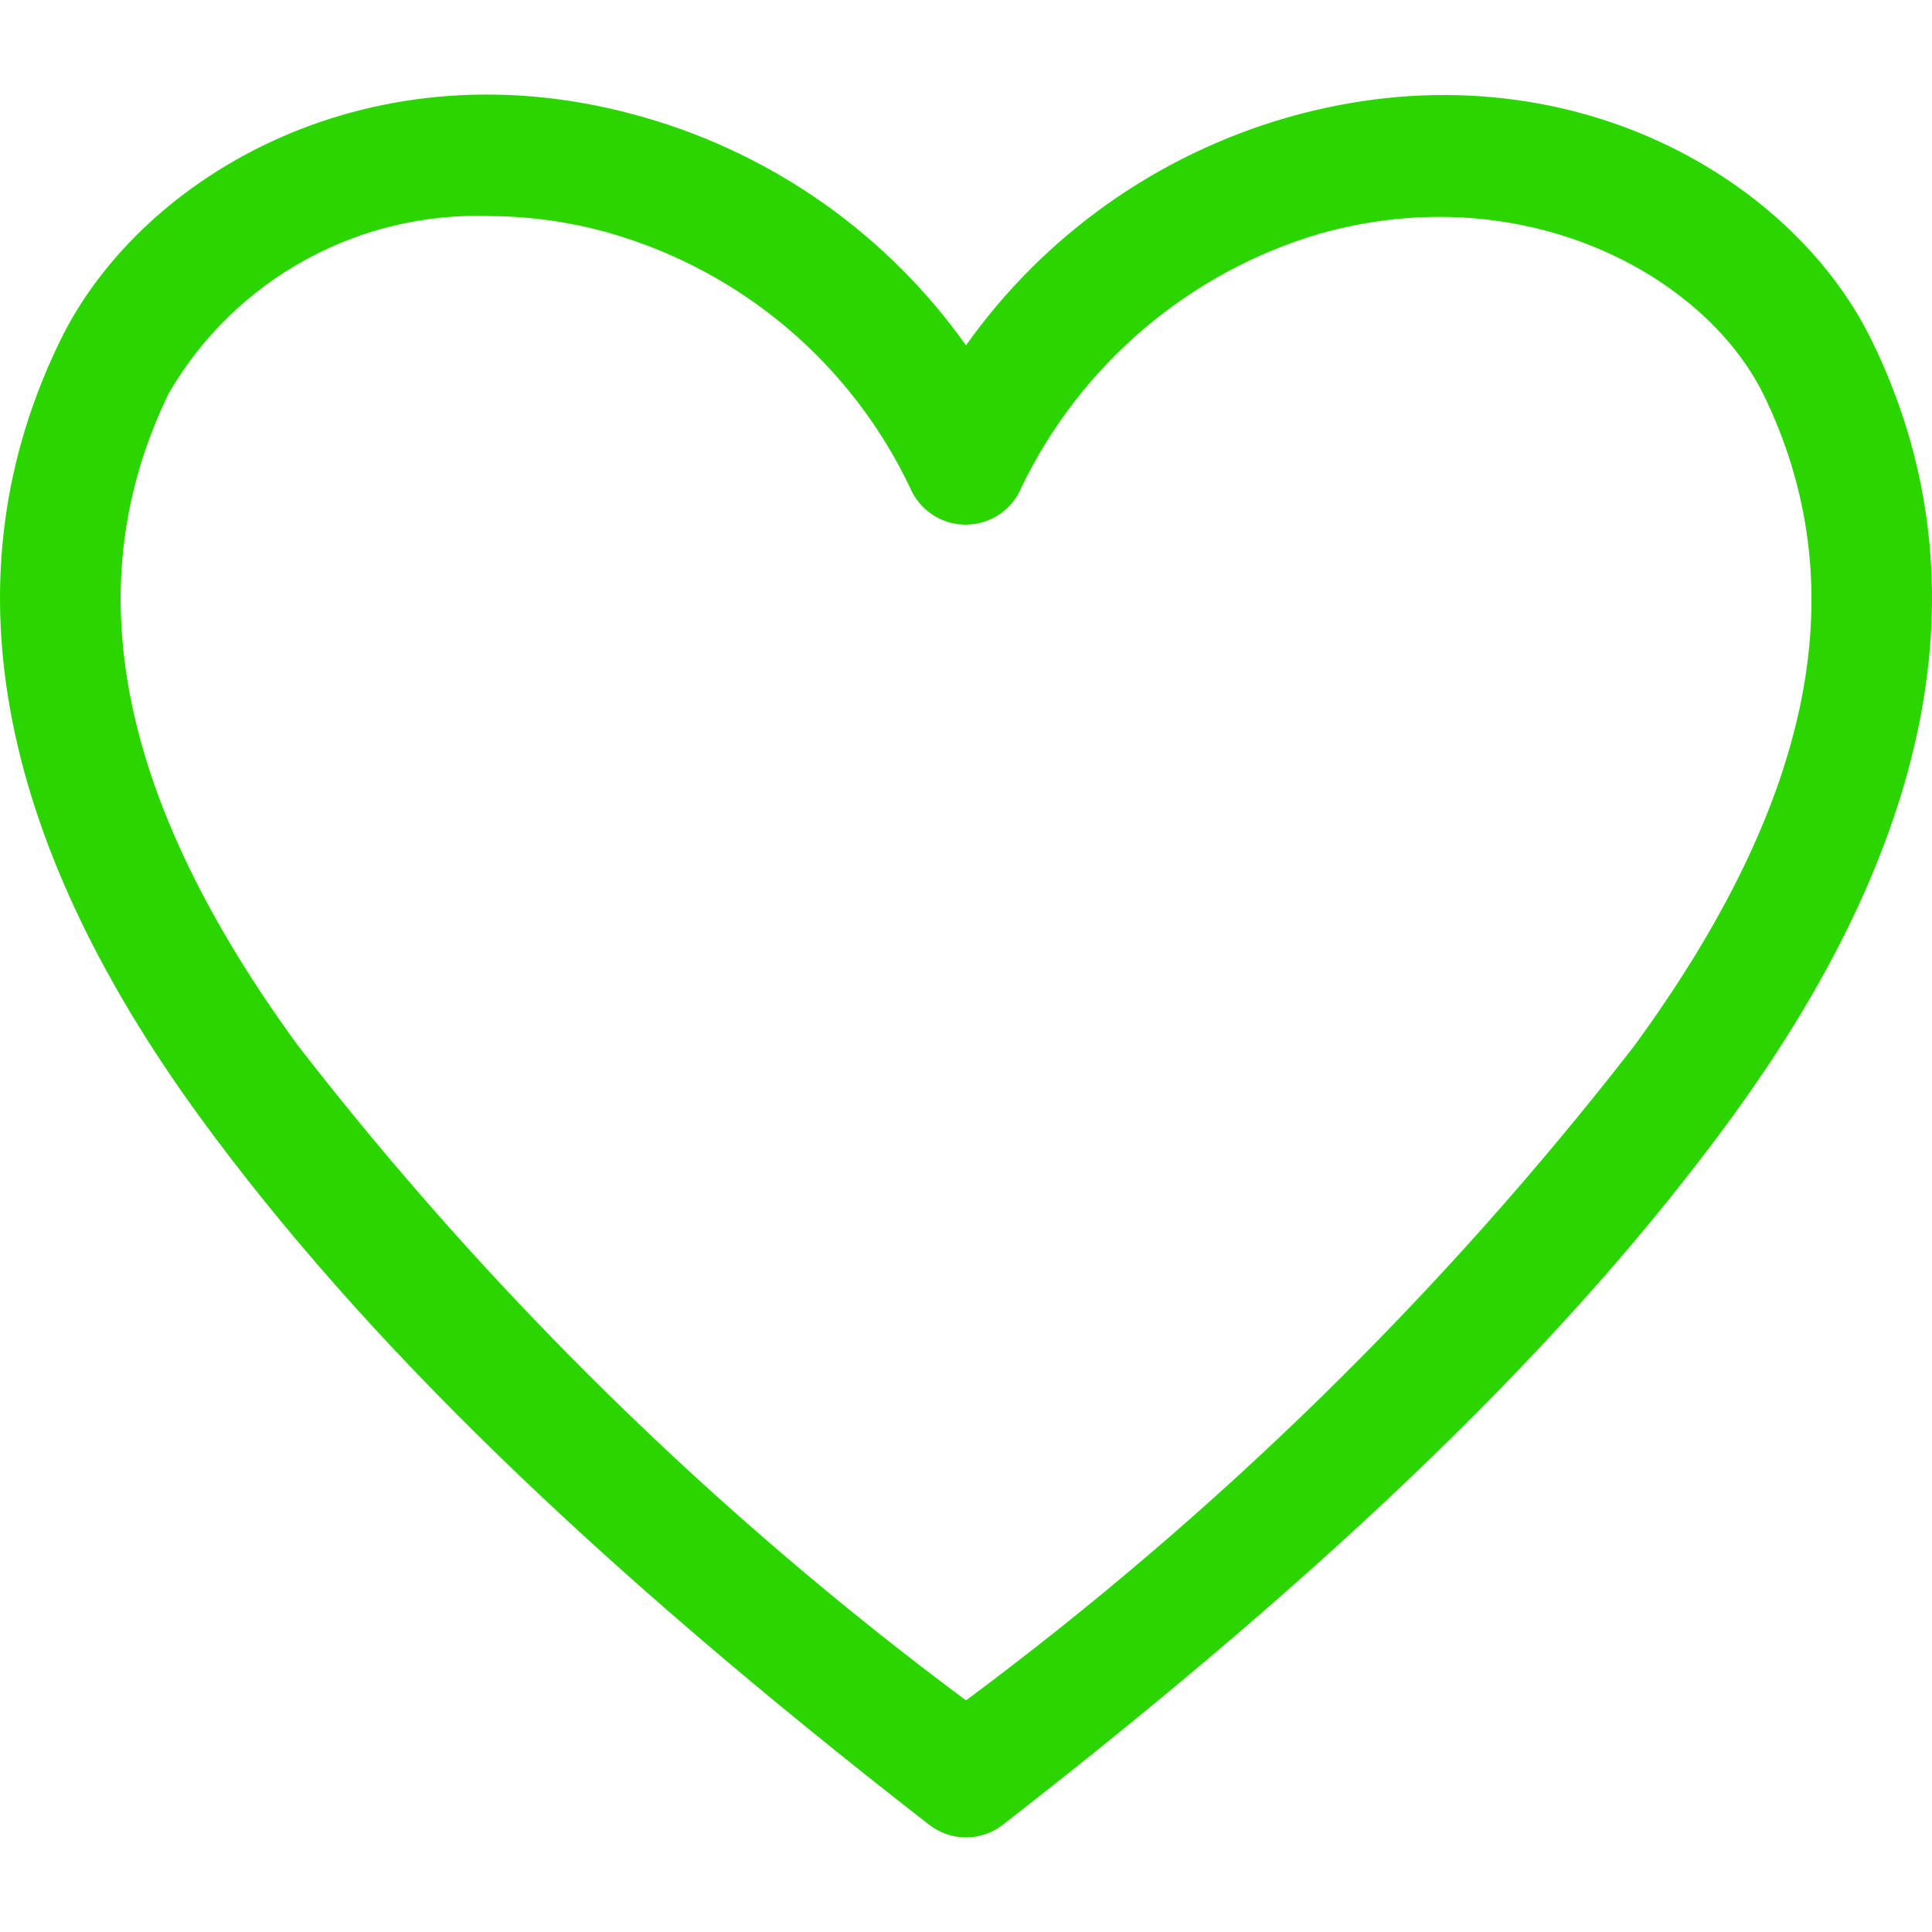 <svg width="72" height="72" viewBox="0 0 72 72" fill="none" xmlns="http://www.w3.org/2000/svg">
<path d="M36 68.476C35.503 68.475 35.02 68.309 34.627 68.004C22.115 58.282 13.496 49.911 7.465 41.652C-0.231 31.098 -1.986 21.354 2.245 12.69C5.26 6.501 13.924 1.438 24.051 4.386C28.879 5.781 33.091 8.771 36 12.87C38.909 8.771 43.121 5.781 47.949 4.386C58.053 1.483 66.74 6.501 69.755 12.69C73.986 21.354 72.231 31.098 64.535 41.652C58.504 49.911 49.885 58.282 37.373 68.004C36.98 68.309 36.497 68.475 36 68.476ZM18.29 8.054C15.88 7.96 13.491 8.525 11.377 9.686C9.264 10.848 7.507 12.563 6.295 14.648C2.807 21.804 4.382 29.77 11.111 38.974C18.262 48.197 26.635 56.404 36 63.368C45.364 56.411 53.737 48.212 60.889 38.997C67.64 29.77 69.193 21.804 65.705 14.67C63.454 10.169 56.703 6.591 49.187 8.707C46.777 9.419 44.543 10.628 42.628 12.256C40.714 13.883 39.161 15.894 38.07 18.158C37.901 18.571 37.612 18.924 37.242 19.172C36.871 19.421 36.435 19.553 35.989 19.553C35.542 19.553 35.106 19.421 34.736 19.172C34.365 18.924 34.077 18.571 33.907 18.158C32.825 15.889 31.275 13.873 29.359 12.244C27.443 10.616 25.205 9.41 22.79 8.707C21.328 8.282 19.813 8.062 18.29 8.054Z" fill="#2BD600"/>
</svg>
